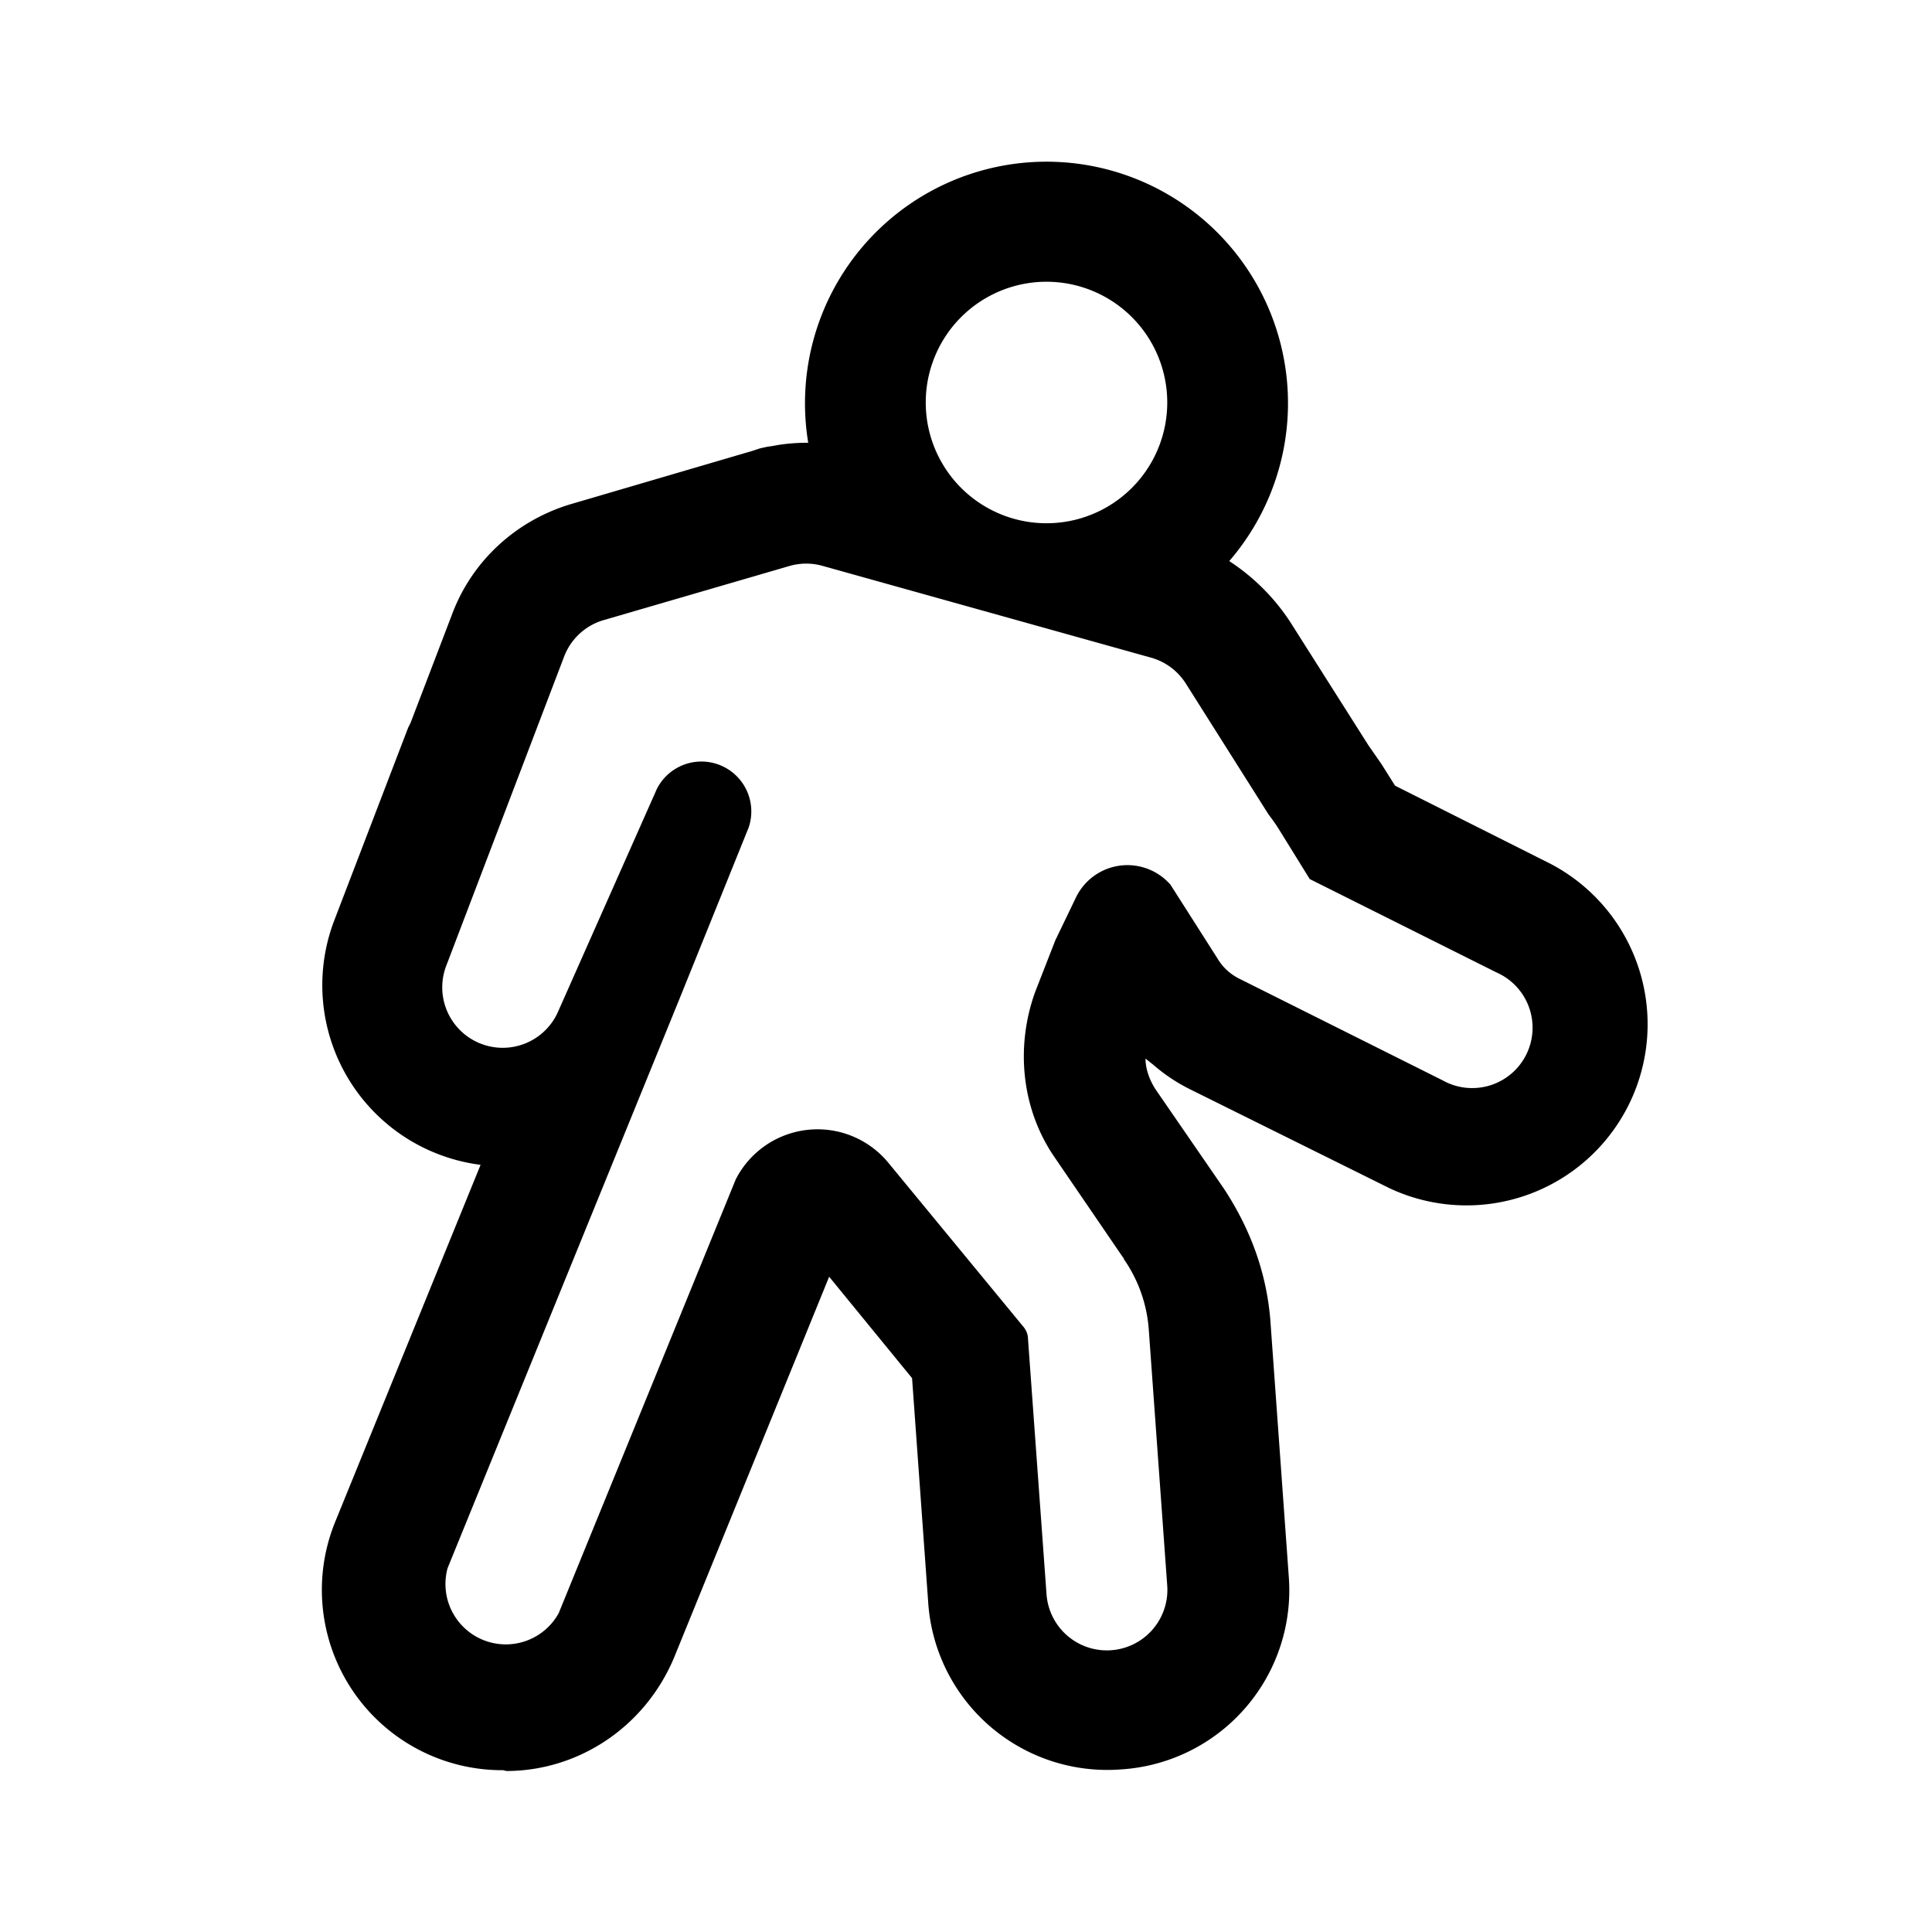 <svg width="24" height="24" viewBox="0 0 24 24" xmlns="http://www.w3.org/2000/svg"><path d="M13 3.5a1.5 1.5 0 1 0 0 3 1.5 1.5 0 0 0 0-3ZM10 5a3 3 0 1 1 5.27 1.97 2.6 2.6 0 0 1 .76.76L17 9.26l.16.23.17.27 1.93.97a2.25 2.25 0 0 1-2 4.03l-2.48-1.23a2.15 2.15 0 0 1-.45-.3l-.1-.08c0 .13.05.27.13.39l.84 1.22c.33.5.53 1.04.58 1.63l.23 3.2a2.23 2.23 0 0 1-2.08 2.39 2.23 2.23 0 0 1-2.4-2.08l-.2-2.78-1.03-1.26-1.93 4.74C8 21.47 7.17 22 6.29 22l-.04-.01a2.24 2.24 0 0 1-2.08-3.1l1.8-4.42a2.25 2.25 0 0 1-1.82-3.03l.92-2.4.03-.06.52-1.36c.25-.66.8-1.16 1.48-1.36l2.25-.66.09-.03.09-.02.07-.01c.15-.03.3-.04.44-.04A3.01 3.01 0 0 1 10 5Zm.22 2.03a.75.75 0 0 0-.41 0l-2.3.67a.75.75 0 0 0-.5.45l-1.46 3.83a.75.75 0 0 0 1.39.57L8.16 9.8a.62.62 0 0 1 1.14.48l-.86 2.13-2.88 7.07a.75.75 0 0 0 1.38.56l2.2-5.39a1.14 1.14 0 0 1 1.9-.2l1.68 2.04c.03.04.05.09.05.14L13 19.8a.75.75 0 0 0 1.5-.1l-.23-3.19a1.75 1.75 0 0 0-.31-.87v-.01l-.01-.01-.84-1.23c-.42-.6-.5-1.38-.25-2.07l.25-.64.26-.54a.71.71 0 0 1 1.17-.15l.58.91c.07.12.17.21.3.27l2.5 1.25a.75.75 0 1 0 .67-1.34l-2.32-1.16-.39-.63a2.28 2.28 0 0 0-.12-.17l-1.03-1.63a.75.75 0 0 0-.43-.32l-4.08-1.14Z"/></svg>